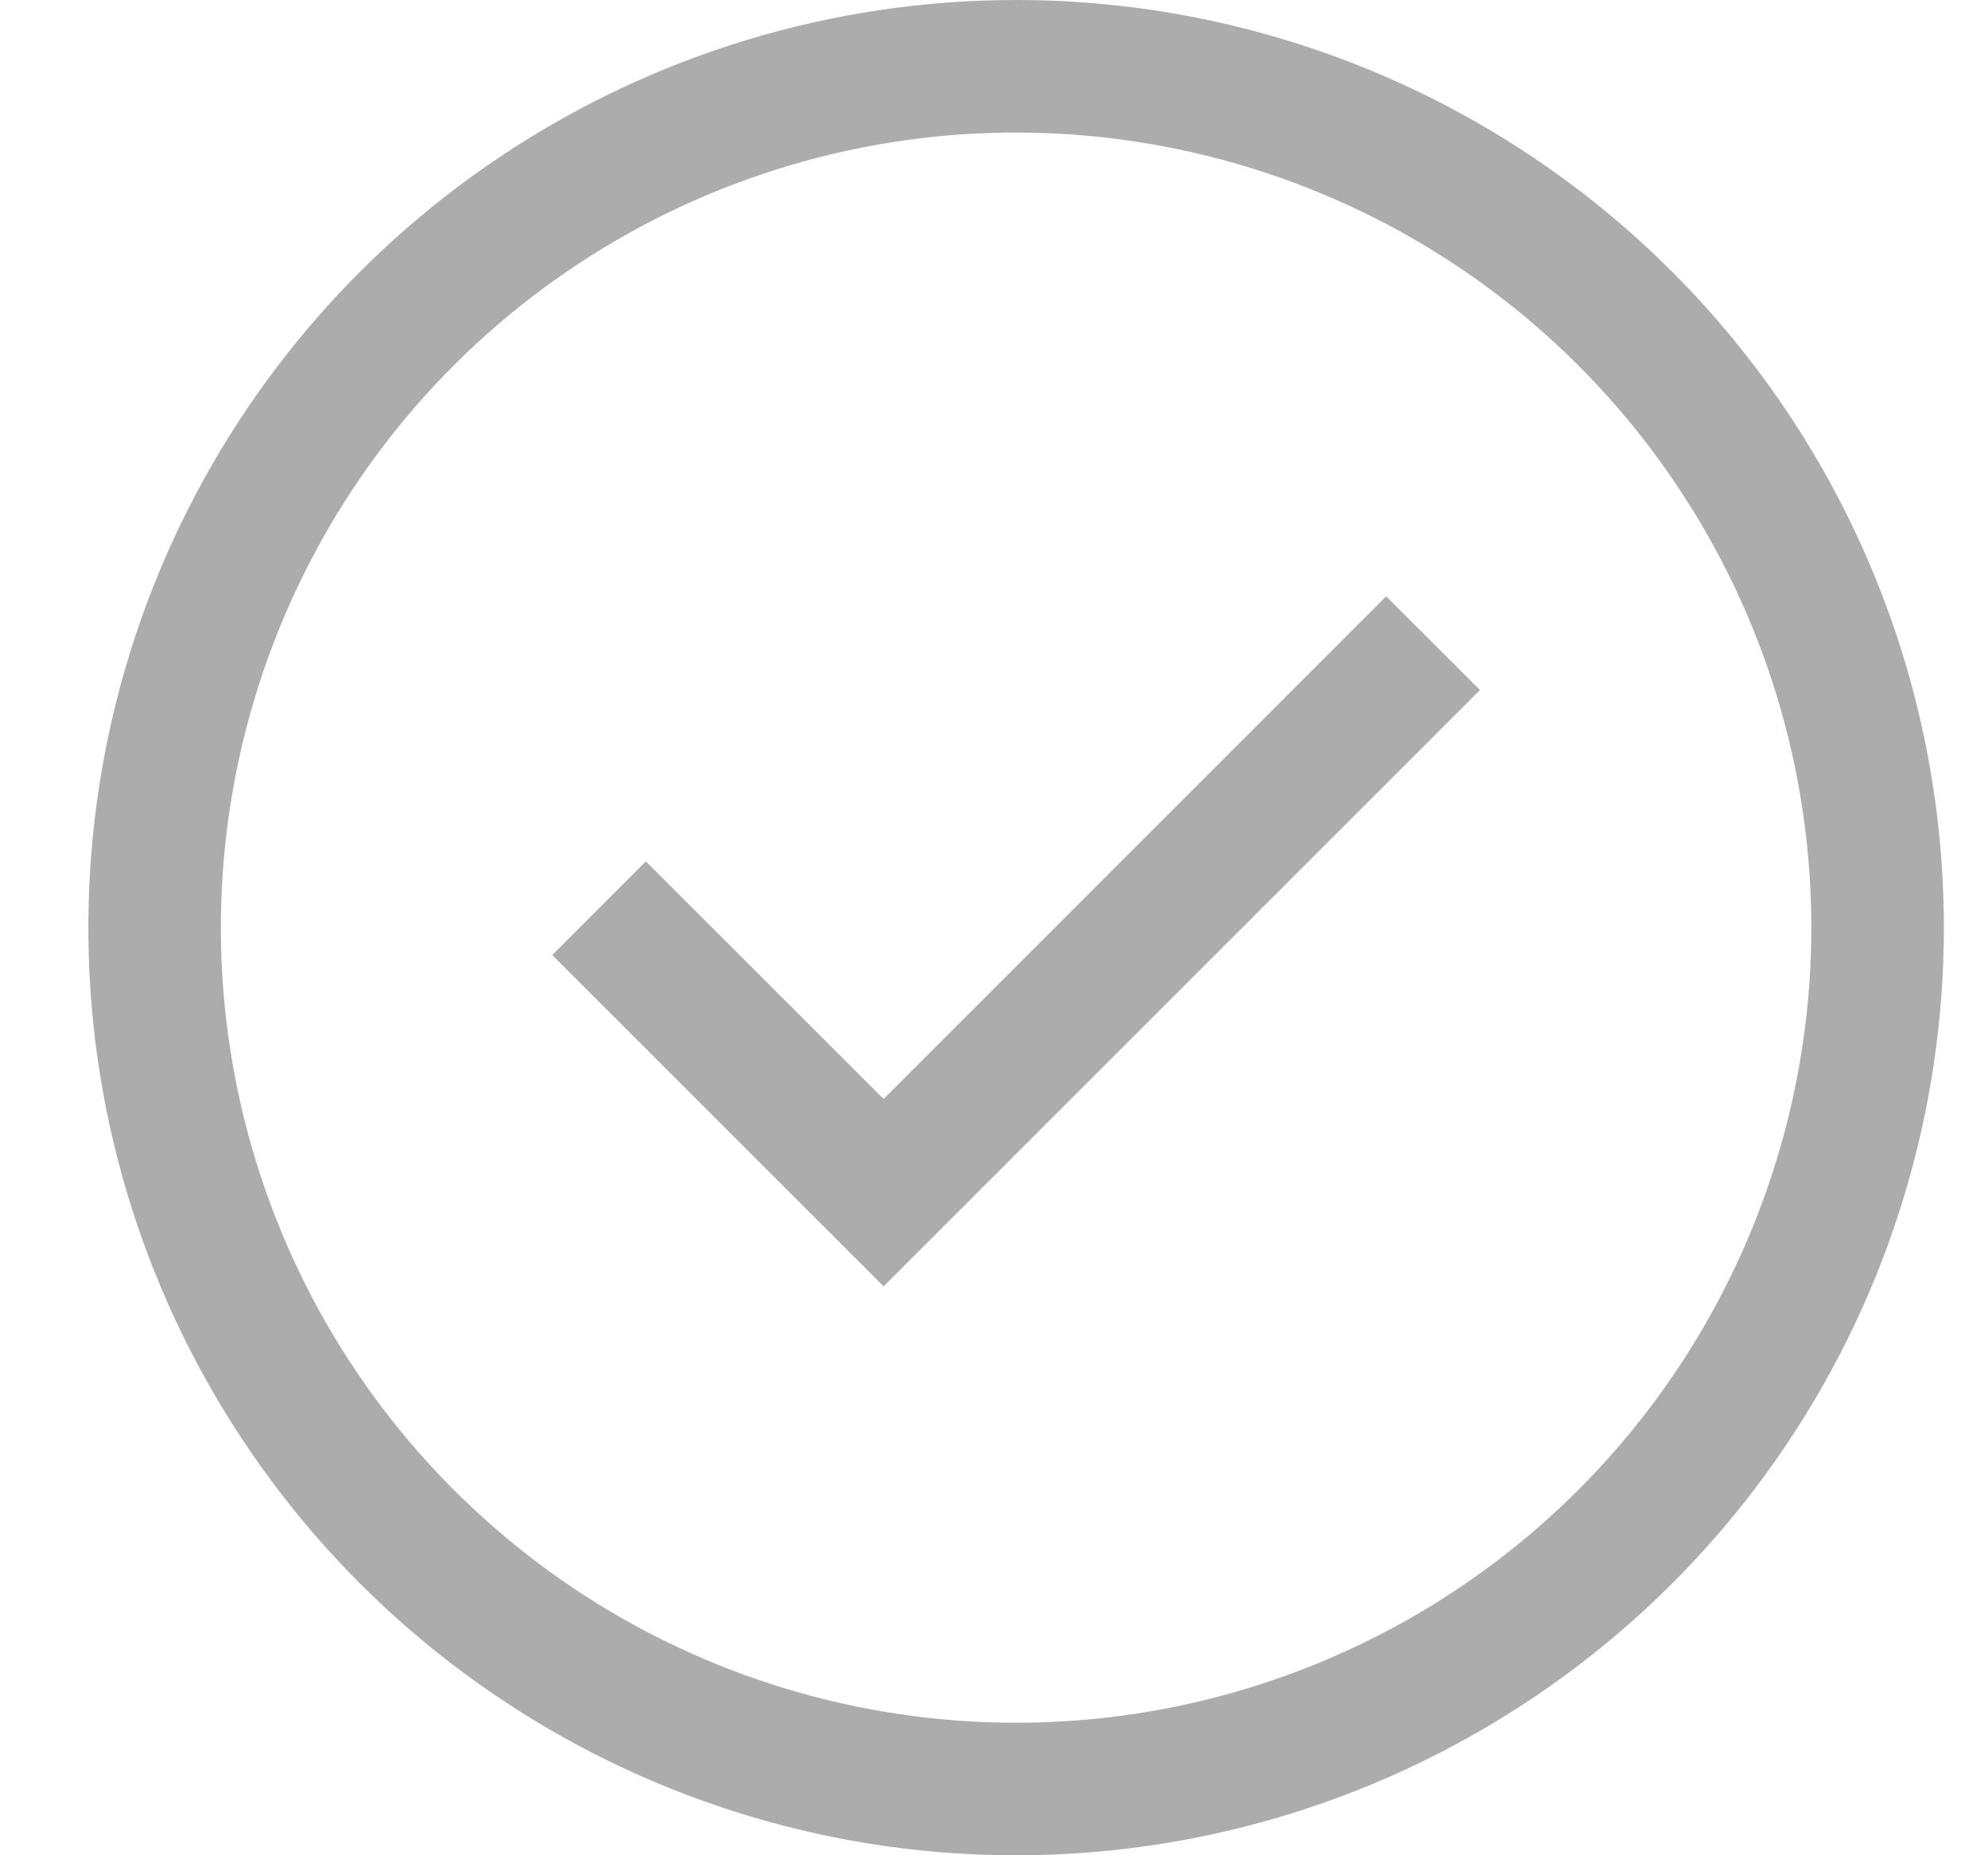 <svg width="15" height="14" viewBox="0 0 15 14" fill="none" xmlns="http://www.w3.org/2000/svg">
<path d="M6.667 9.707L4.167 7.207L4.873 6.5L6.667 8.293L10.459 4.5L11.167 5.207L6.667 9.707Z" fill="#ACACAC"/>
<path d="M7.667 0C6.282 0 4.929 0.411 3.778 1.18C2.626 1.949 1.729 3.042 1.199 4.321C0.67 5.6 0.531 7.008 0.801 8.366C1.071 9.723 1.738 10.971 2.717 11.95C3.696 12.929 4.943 13.595 6.301 13.866C7.659 14.136 9.066 13.997 10.345 13.467C11.624 12.937 12.718 12.04 13.487 10.889C14.256 9.738 14.667 8.384 14.667 7C14.667 5.143 13.929 3.363 12.616 2.05C11.304 0.737 9.523 0 7.667 0ZM7.667 13C6.48 13 5.32 12.648 4.333 11.989C3.347 11.329 2.577 10.393 2.123 9.296C1.669 8.2 1.55 6.993 1.782 5.829C2.013 4.666 2.585 3.596 3.424 2.757C4.263 1.918 5.332 1.347 6.496 1.115C7.66 0.884 8.866 1.003 9.963 1.457C11.059 1.911 11.996 2.68 12.655 3.667C13.315 4.653 13.667 5.813 13.667 7C13.667 8.591 13.034 10.117 11.909 11.243C10.784 12.368 9.258 13 7.667 13Z" fill="#ACACAC"/>
</svg>
